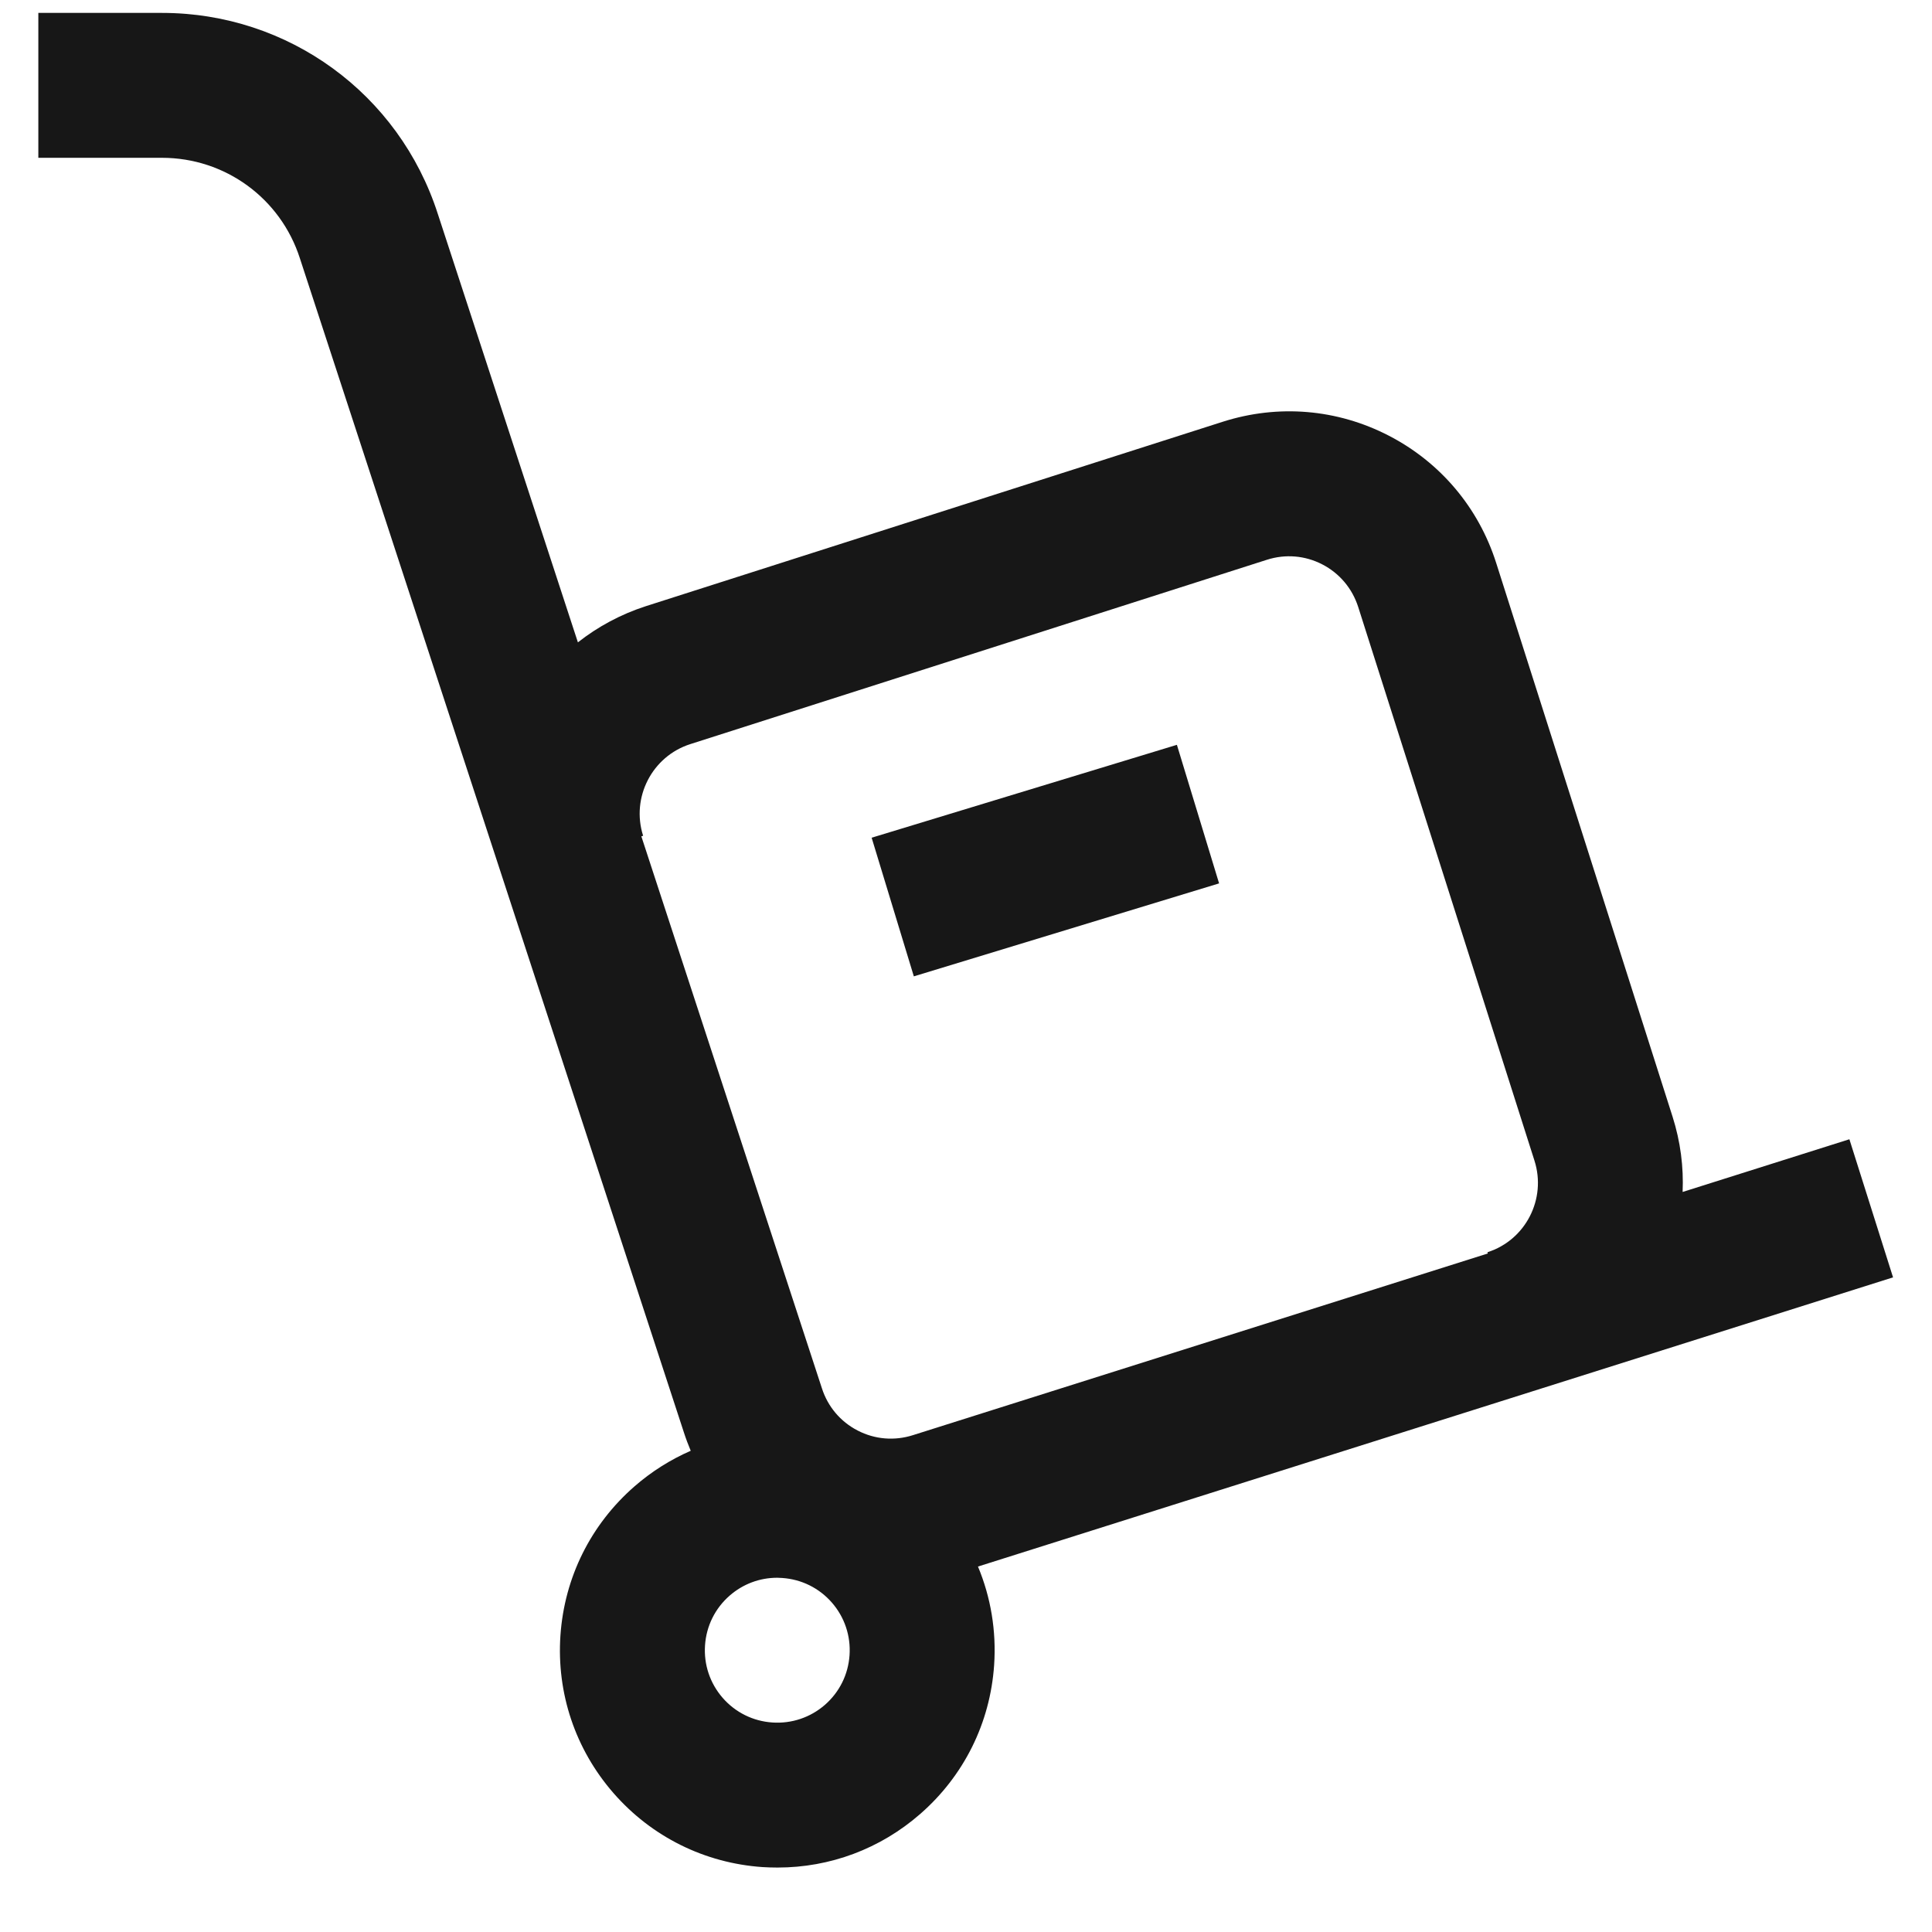 <?xml version="1.0" encoding="UTF-8"?> <svg xmlns="http://www.w3.org/2000/svg" width="25" height="25" viewBox="0 0 25 25" fill="none"> <path d="M24.496 16.529L23.931 14.742L21.773 15.424C21.787 15.102 21.746 14.774 21.643 14.45L19.361 7.286C19.133 6.568 18.638 5.982 17.97 5.637C17.302 5.292 16.54 5.229 15.824 5.457L8.36 7.843C8.031 7.949 7.735 8.11 7.478 8.312L5.665 2.767C5.164 1.212 3.73 0.167 2.096 0.167H0.496V2.042H2.096C2.913 2.042 3.631 2.565 3.881 3.344L8.85 18.537C8.876 18.618 8.906 18.696 8.938 18.773C8.677 18.887 8.431 19.041 8.21 19.234C7.644 19.728 7.304 20.412 7.252 21.162C7.201 21.911 7.445 22.636 7.938 23.202C8.432 23.768 9.117 24.108 9.866 24.16C9.932 24.164 9.997 24.166 10.062 24.166C10.741 24.166 11.39 23.924 11.906 23.474C12.473 22.98 12.813 22.295 12.864 21.546C12.894 21.103 12.821 20.669 12.655 20.271L24.496 16.529ZM8.299 10.822L8.322 10.815C8.164 10.319 8.438 9.787 8.932 9.629L16.395 7.243C16.634 7.167 16.887 7.188 17.11 7.303C17.333 7.418 17.498 7.614 17.575 7.854L19.856 15.019C20.014 15.515 19.741 16.047 19.247 16.204L19.252 16.22L11.813 18.571C11.574 18.647 11.32 18.626 11.098 18.511C10.875 18.396 10.711 18.201 10.635 17.963L8.299 10.822ZM10.993 21.418C10.976 21.668 10.863 21.896 10.674 22.061C10.485 22.225 10.243 22.306 9.994 22.289C9.744 22.272 9.516 22.159 9.351 21.97C9.187 21.781 9.106 21.54 9.123 21.29C9.14 21.04 9.253 20.812 9.442 20.647C9.614 20.497 9.83 20.416 10.057 20.416C10.078 20.416 10.1 20.417 10.122 20.419C10.372 20.436 10.6 20.549 10.765 20.738C10.929 20.927 11.01 21.168 10.993 21.418ZM11.825 12.634L11.279 10.84L15.229 9.638L15.775 11.431L11.825 12.634Z" fill="#171717"></path> </svg> 